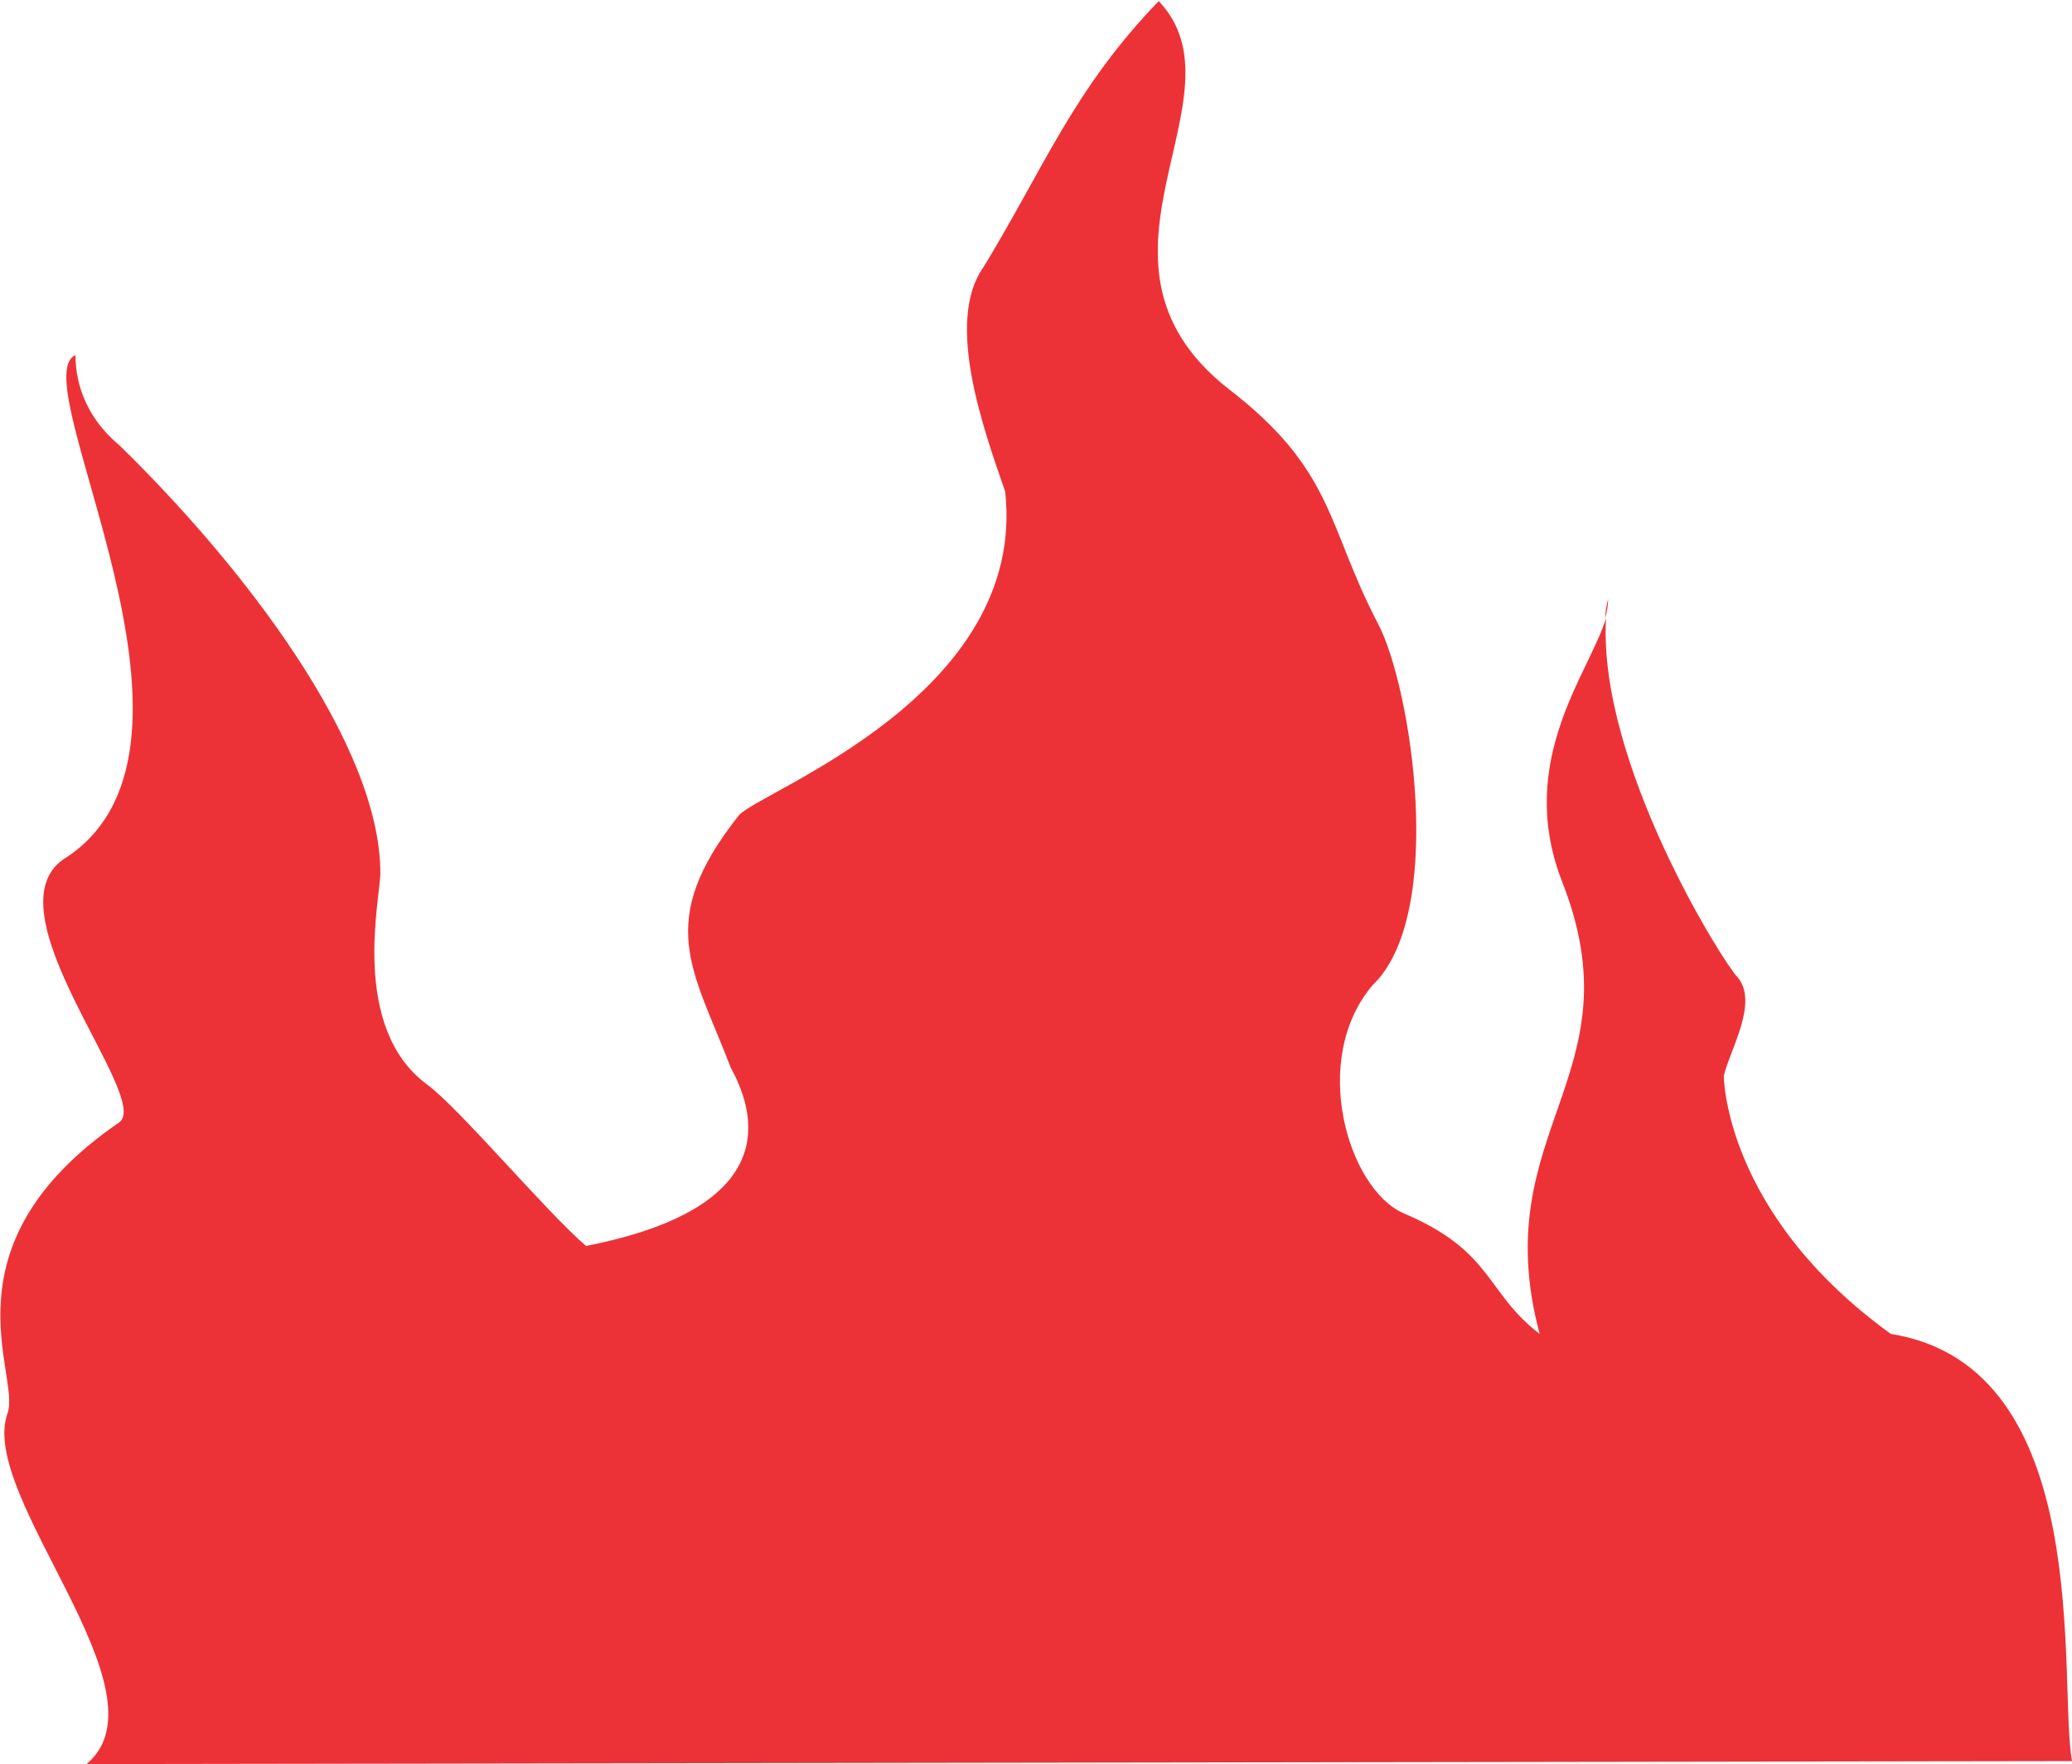 <svg version="1.2" xmlns="http://www.w3.org/2000/svg" viewBox="0 0 1546 1316" width="1546" height="1316"><style>.a{fill:#ed3237}</style><path fill-rule="evenodd" class="a" d="m64.6 1316c63.5-53.4-81.7-200.2-58.9-261.9 10-28.4-51.2-124.6 83.4-216.9 24.5-18.4-102.3-161.3-38.9-198 125.1-84-34.5-355.9 6.1-374.3 0 24.5 10.6 49 32.8 67.3 92.4 90.1 194.7 223 194.7 319.2 0 18.4-22.8 114.6 34.5 157.4 22.8 16.1 90.1 96.2 119 120.7 124.6-24.5 136.9-80.1 108-132.9-28.4-74-57.3-108.5 6.1-188.5 16.7-18.4 215.3-89.6 198.6-241.4-16.2-46.7-45.1-126.8-16.2-167.4 45.1-73.9 67.3-132.9 130.8-198.5 67.8 71.7-69.6 192.4 51.1 288.6 80.1 61.2 74 102.3 112.4 175.7 25 47.3 51.2 216.9-3.9 269.8-47.3 55.6-18.3 151.8 22.8 170.1 67.3 28.4 61.2 59 101.8 90.1-40.6-151.8 74-192.4 16.7-337.5-35-90.1 20.6-155.8 32.8-196.4-6.1 108.5 87.9 257.5 97.9 267.5 16.7 18.9-6.1 55.7-10 74 0 0 0 102.3 124.6 192.4 153.6 24.5 124.6 259.7 135.2 318.7zm1133.1-854.8q0-6.1 2.2-14.4 0 6.1-2.2 14.4z"/></svg>